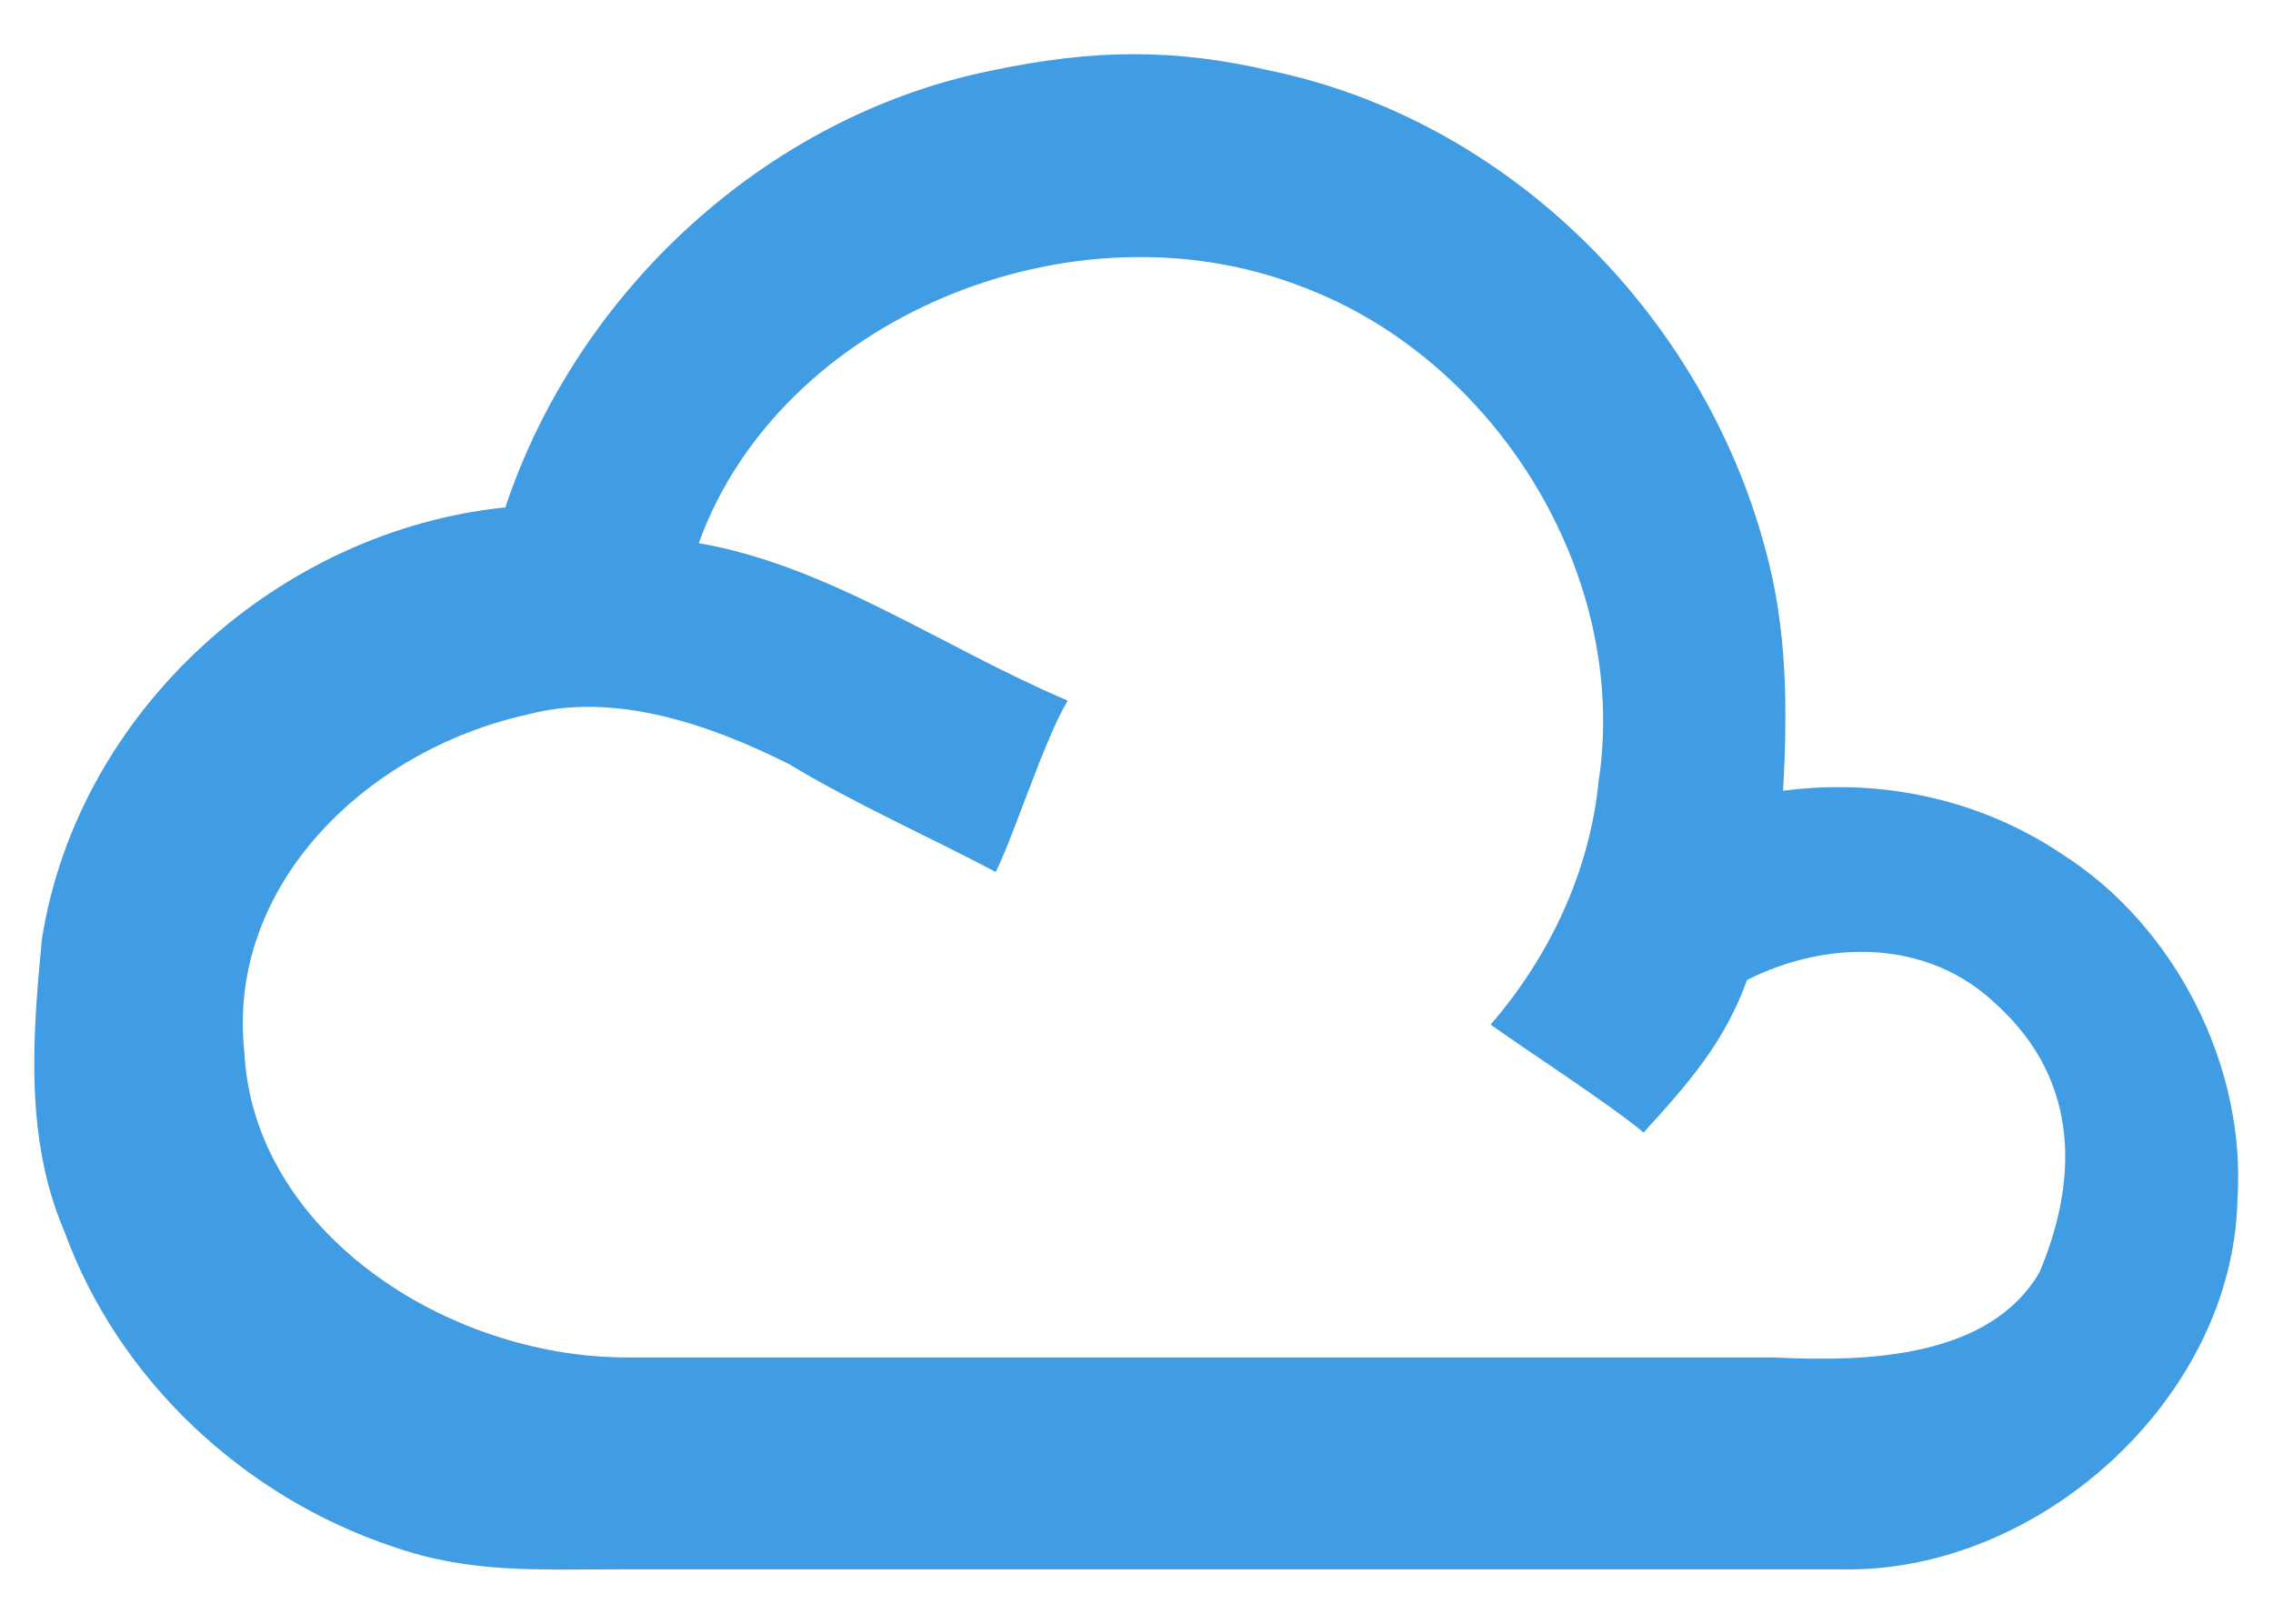 <svg width="28" height="20" viewBox="0 0 28 20" fill="none" xmlns="http://www.w3.org/2000/svg">
<path d="M12.21 0.87C13.485 0.6 14.483 0.6 15.646 0.87C18.584 1.48 20.967 3.87 21.743 6.75C22.02 7.75 22.02 8.74 21.965 9.74C23.184 9.58 24.403 9.85 25.401 10.52C26.786 11.4 27.673 13.12 27.562 14.78C27.507 17.22 25.124 19.38 22.685 19.33H7.61C6.613 19.33 5.781 19.38 4.839 19.05C3.01 18.44 1.459 17 0.794 15.17C0.295 14.01 0.406 12.73 0.516 11.57C0.96 8.74 3.454 6.53 6.225 6.25C7.112 3.59 9.439 1.43 12.21 0.87ZM8.608 6.69C10.215 6.97 11.601 7.97 13.153 8.63C12.875 9.08 12.487 10.3 12.266 10.74C11.434 10.3 10.548 9.91 9.716 9.41C8.719 8.91 7.555 8.52 6.502 8.8C4.507 9.24 2.789 10.91 3.01 12.96C3.121 15.17 5.504 16.72 7.721 16.72H21.854C23.018 16.78 24.514 16.72 25.124 15.67C25.567 14.62 25.678 13.34 24.569 12.35C23.738 11.57 22.519 11.57 21.521 12.07C21.244 12.84 20.801 13.34 20.246 13.95C19.859 13.62 18.75 12.9 18.362 12.62C19.083 11.79 19.581 10.74 19.692 9.63C20.08 7.08 18.418 4.42 16.034 3.53C13.208 2.43 9.606 3.92 8.608 6.69Z" fill="#409CE3"/>
</svg>
